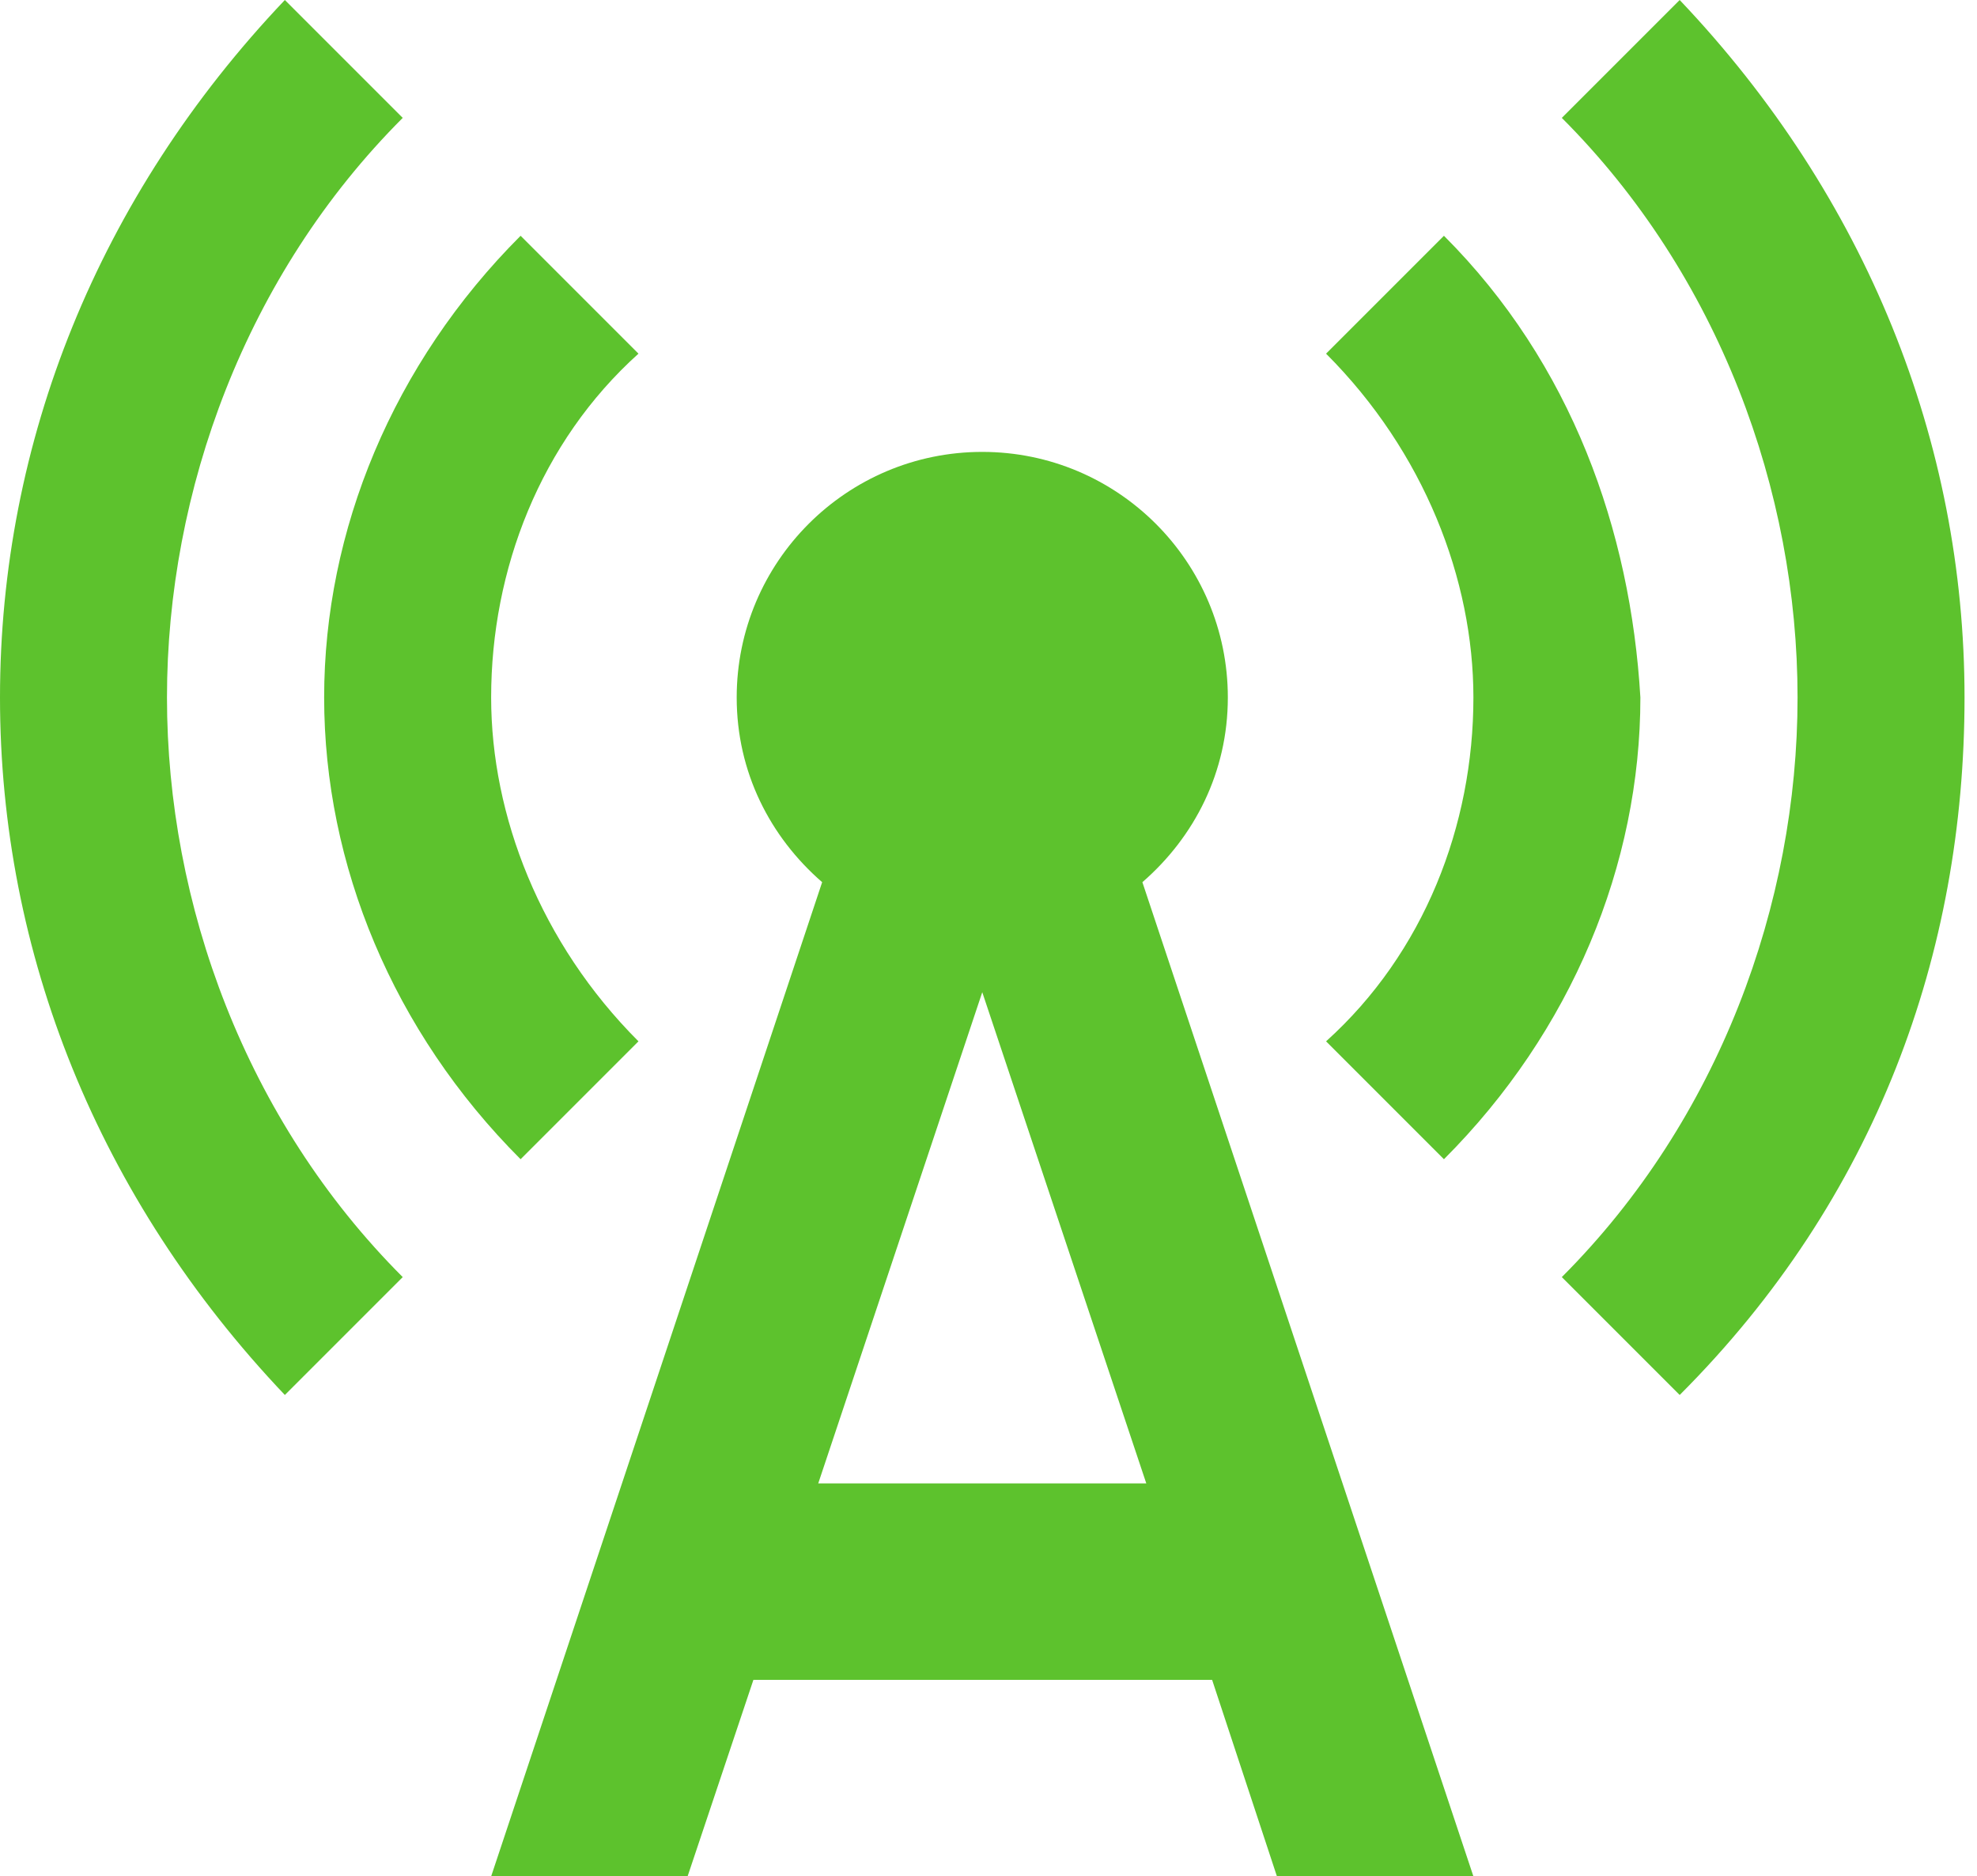 <?xml version="1.0" encoding="UTF-8"?> <svg xmlns="http://www.w3.org/2000/svg" width="98" height="93" viewBox="0 0 98 93" fill="none"> <path d="M25.806 57.456L31.649 51.613C26.78 46.743 24.346 40.414 24.346 34.571C24.346 28.241 26.78 21.911 31.649 17.529L25.806 11.686C19.476 18.016 16.068 26.293 16.068 34.571C16.068 42.848 19.476 51.126 25.806 57.456Z" fill="#5DC22D"></path> <path d="M83.262 0L77.419 5.843C85.209 13.633 89.105 24.346 89.105 34.571C89.105 44.796 85.209 55.508 77.419 63.298L83.262 69.141C93 59.403 97.382 47.23 97.382 34.571C97.382 21.911 92.513 9.738 83.262 0Z" fill="#5DC22D"></path> <path d="M19.963 5.843L14.12 0C4.869 9.738 0 21.911 0 34.571C0 47.23 4.869 59.403 14.12 69.141L19.963 63.298C12.173 55.508 8.277 44.796 8.277 34.571C8.277 24.346 12.173 13.633 19.963 5.843Z" fill="#5DC22D"></path> <path d="M71.576 57.456C77.906 51.126 81.314 42.848 81.314 34.571C80.827 26.293 77.906 18.016 71.576 11.686L65.733 17.529C70.602 22.398 73.037 28.728 73.037 34.571C73.037 40.901 70.602 47.23 65.733 51.613L71.576 57.456Z" fill="#5DC22D"></path> <path d="M60.864 34.571C60.864 27.851 55.41 22.398 48.691 22.398C41.972 22.398 36.518 27.851 36.518 34.571C36.518 38.271 38.174 41.485 40.754 43.725L24.346 93H34.084L37.346 83.262H60.085L63.298 93H73.037L56.628 43.725C59.208 41.485 60.864 38.271 60.864 34.571ZM40.56 73.524L48.691 49.178L56.822 73.524H40.56Z" fill="#5DC22D"></path> </svg> 